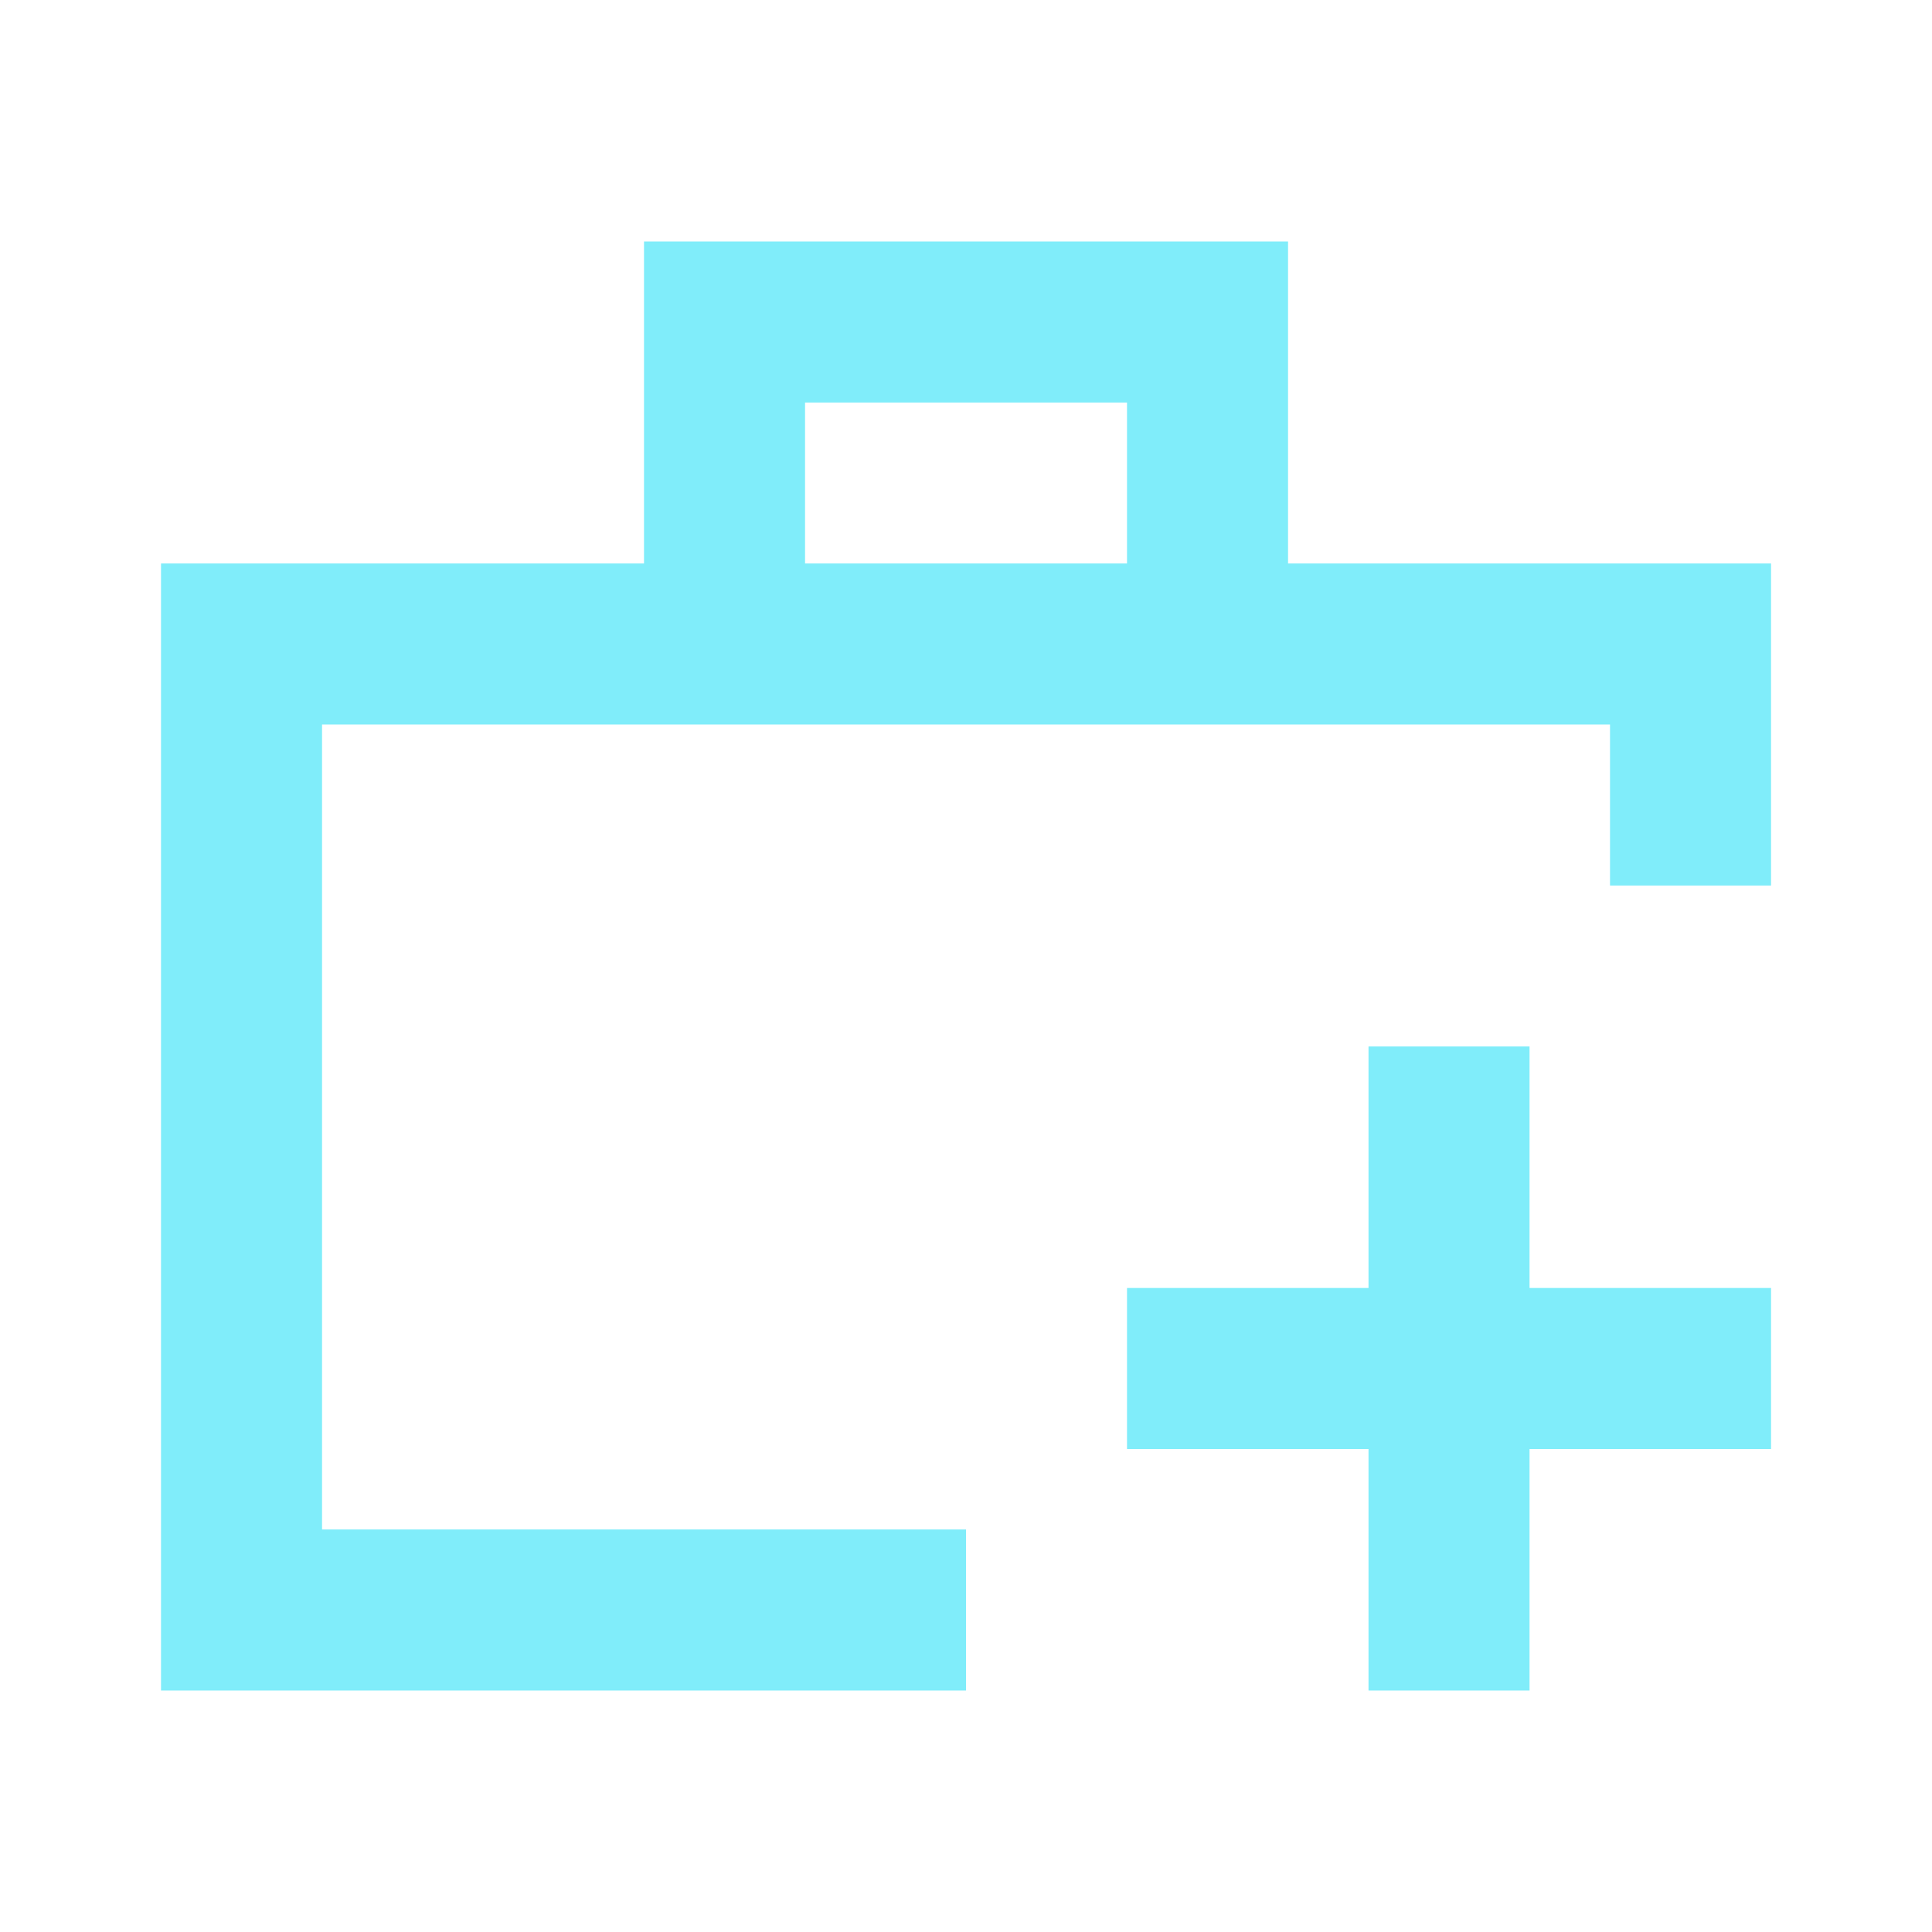 <svg width="32" height="32" viewBox="0 0 32 32" fill="none" xmlns="http://www.w3.org/2000/svg">
<path d="M21.334 9.333H29.334V14.667H26.667V12H5.334V25.333H16V28H2.667V9.333H10.667V4H21.334V9.333ZM25.334 21.333H29.334V24H25.334V28H22.667V24H18.667V21.333H22.667V17.333H25.334V21.333ZM13.334 9.333H18.667V6.667H13.334V9.333Z" fill="#80EDFA"/>
</svg>
